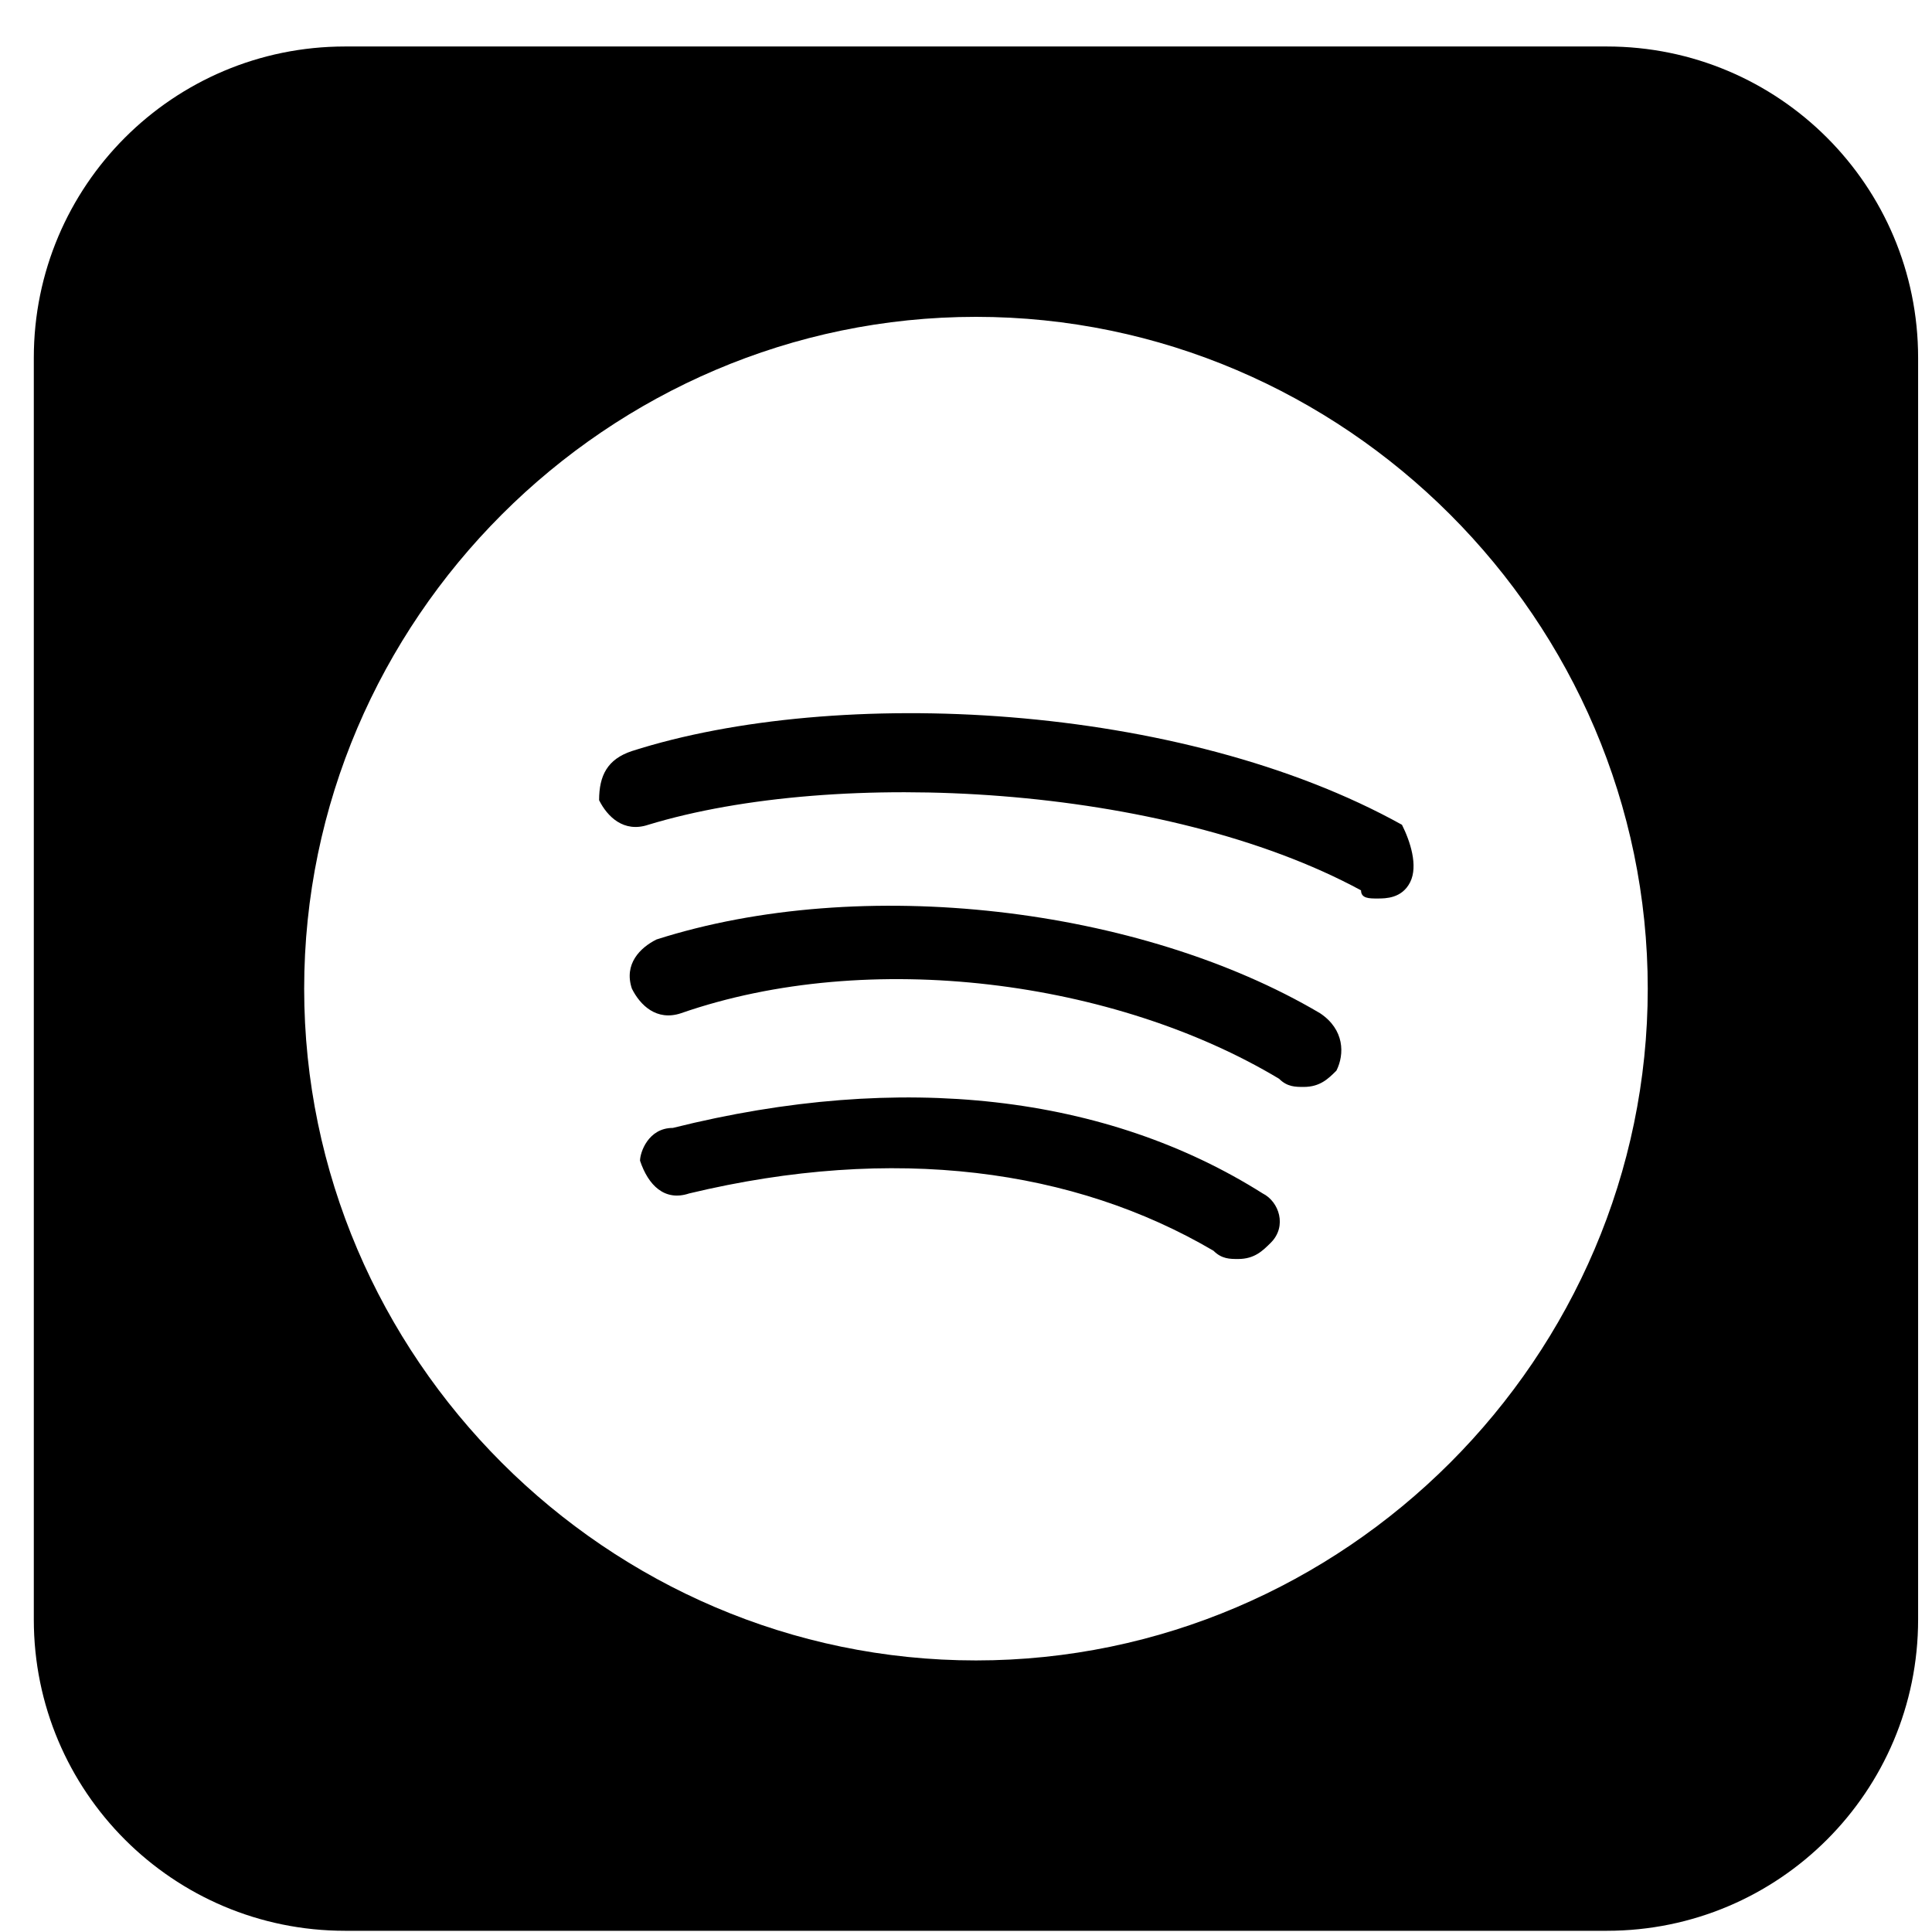 <svg width="32" height="32" viewBox="0 0 32 32" fill="none" xmlns="http://www.w3.org/2000/svg">
<path d="M21.05 20.582C20.914 20.717 20.779 20.853 20.507 20.853C20.371 20.853 20.236 20.853 20.1 20.717C17.793 19.36 14.808 18.953 11.415 19.767C11.008 19.903 10.737 19.632 10.601 19.225C10.601 19.089 10.737 18.682 11.144 18.682C14.944 17.732 18.336 18.139 20.914 19.767C21.186 19.903 21.321 20.31 21.05 20.582ZM22.136 17.732C22 17.868 21.864 18.003 21.593 18.003C21.457 18.003 21.321 18.003 21.186 17.868C18.472 16.239 14.401 15.697 11.28 16.782C10.873 16.918 10.601 16.646 10.466 16.375C10.33 15.968 10.601 15.697 10.873 15.561C14.265 14.475 18.879 15.018 21.864 16.782C22.271 17.053 22.271 17.461 22.136 17.732ZM23.357 14.611C23.221 14.882 22.95 14.882 22.814 14.882C22.678 14.882 22.543 14.882 22.543 14.747C19.286 12.983 13.858 12.711 10.737 13.661C10.33 13.797 10.059 13.525 9.923 13.254C9.923 12.847 10.059 12.575 10.466 12.44C13.858 11.354 19.557 11.626 23.221 13.661C23.357 13.932 23.492 14.34 23.357 14.611Z" fill="black"/>
<path d="M26.614 0.77H5.716C2.867 0.77 0.56 3.077 0.56 5.926V26.824C0.56 29.673 2.867 31.98 5.716 31.98H26.614C29.463 31.98 31.77 29.673 31.77 26.824V5.926C31.77 3.077 29.463 0.77 26.614 0.77ZM16.165 27.502C10.059 27.502 5.038 22.481 5.038 16.375C5.038 10.269 10.059 5.248 16.165 5.248C22.271 5.248 27.292 10.269 27.292 16.375C27.292 22.481 22.271 27.502 16.165 27.502Z" fill="black"/>
</svg>

